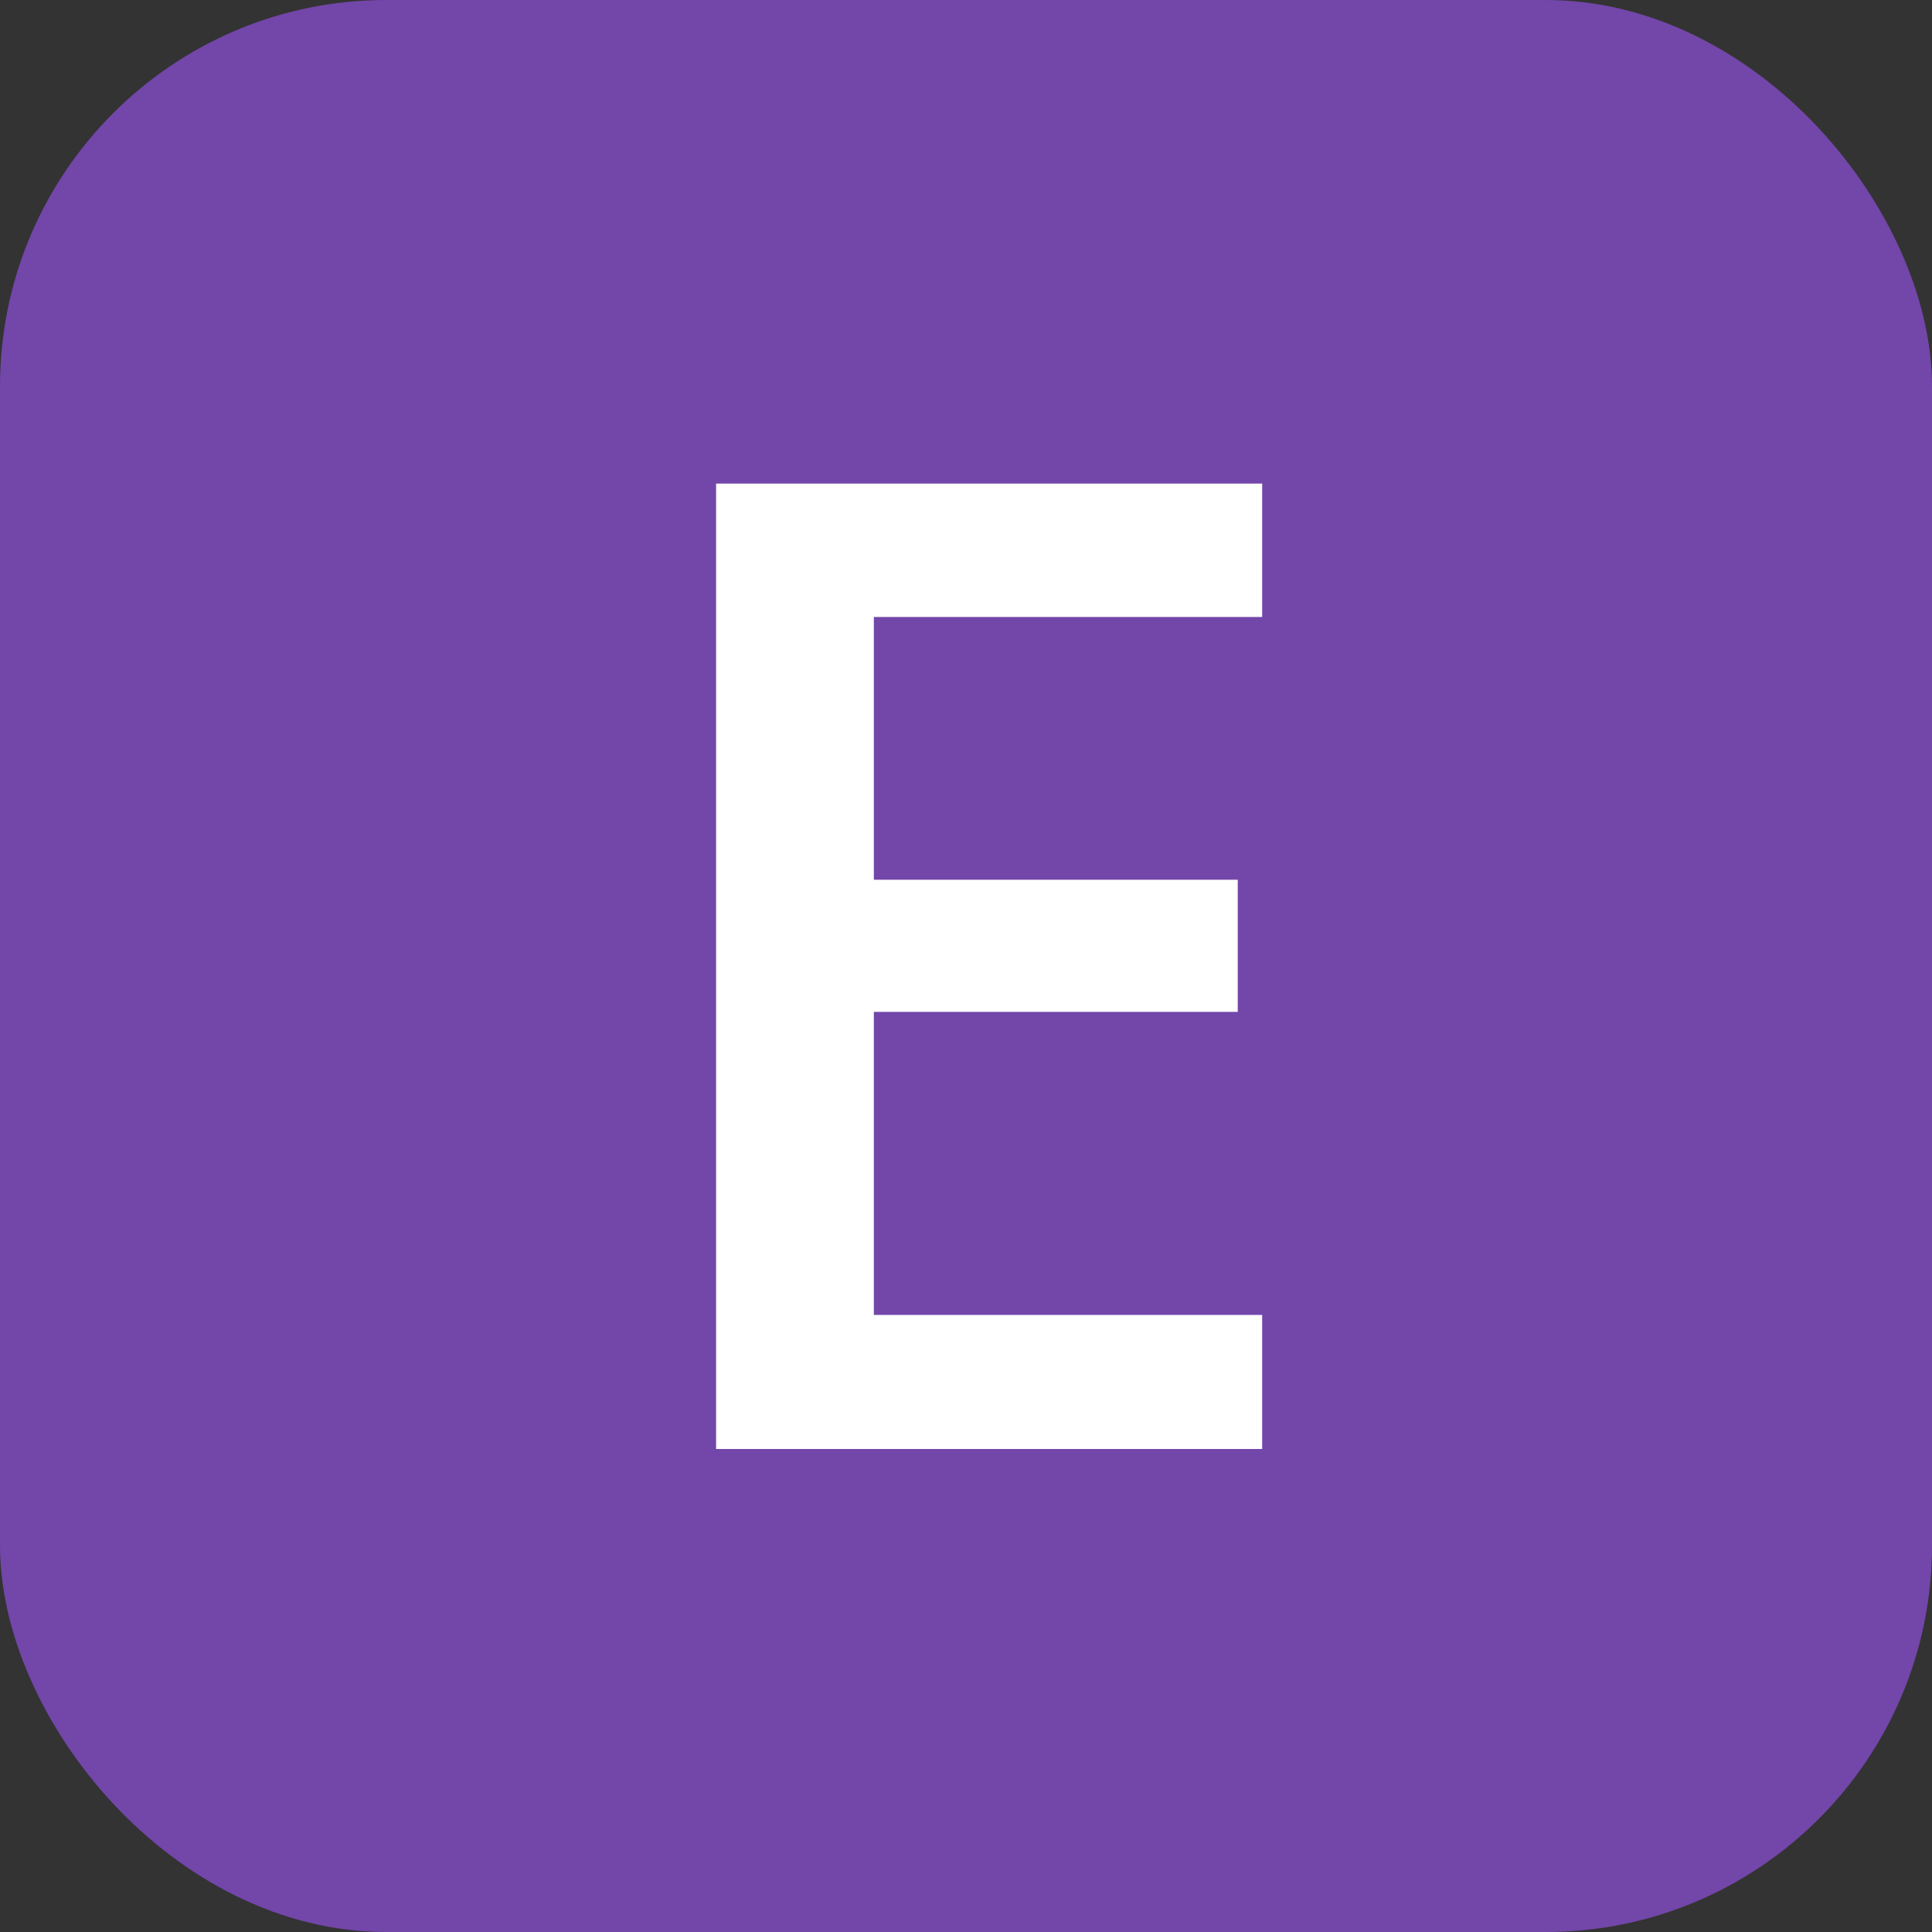 <svg width="20" height="20" xmlns="http://www.w3.org/2000/svg">
    <rect width="100%" height="100%" fill="#333333" stroke="none"/>
    <title>Paris RER Ligne E</title>
    <g fill="none" fill-rule="evenodd">
        <rect fill="#7346AA" width="20" height="20" rx="4"/>
        <path fill="#FFF" fill-rule="nonzero" d="M13.066 15v-1.388h-4.02v-3.137h3.767V9.107H9.046v-2.72h4.02V5.006H7.413V15z"/>
    </g>
</svg>

